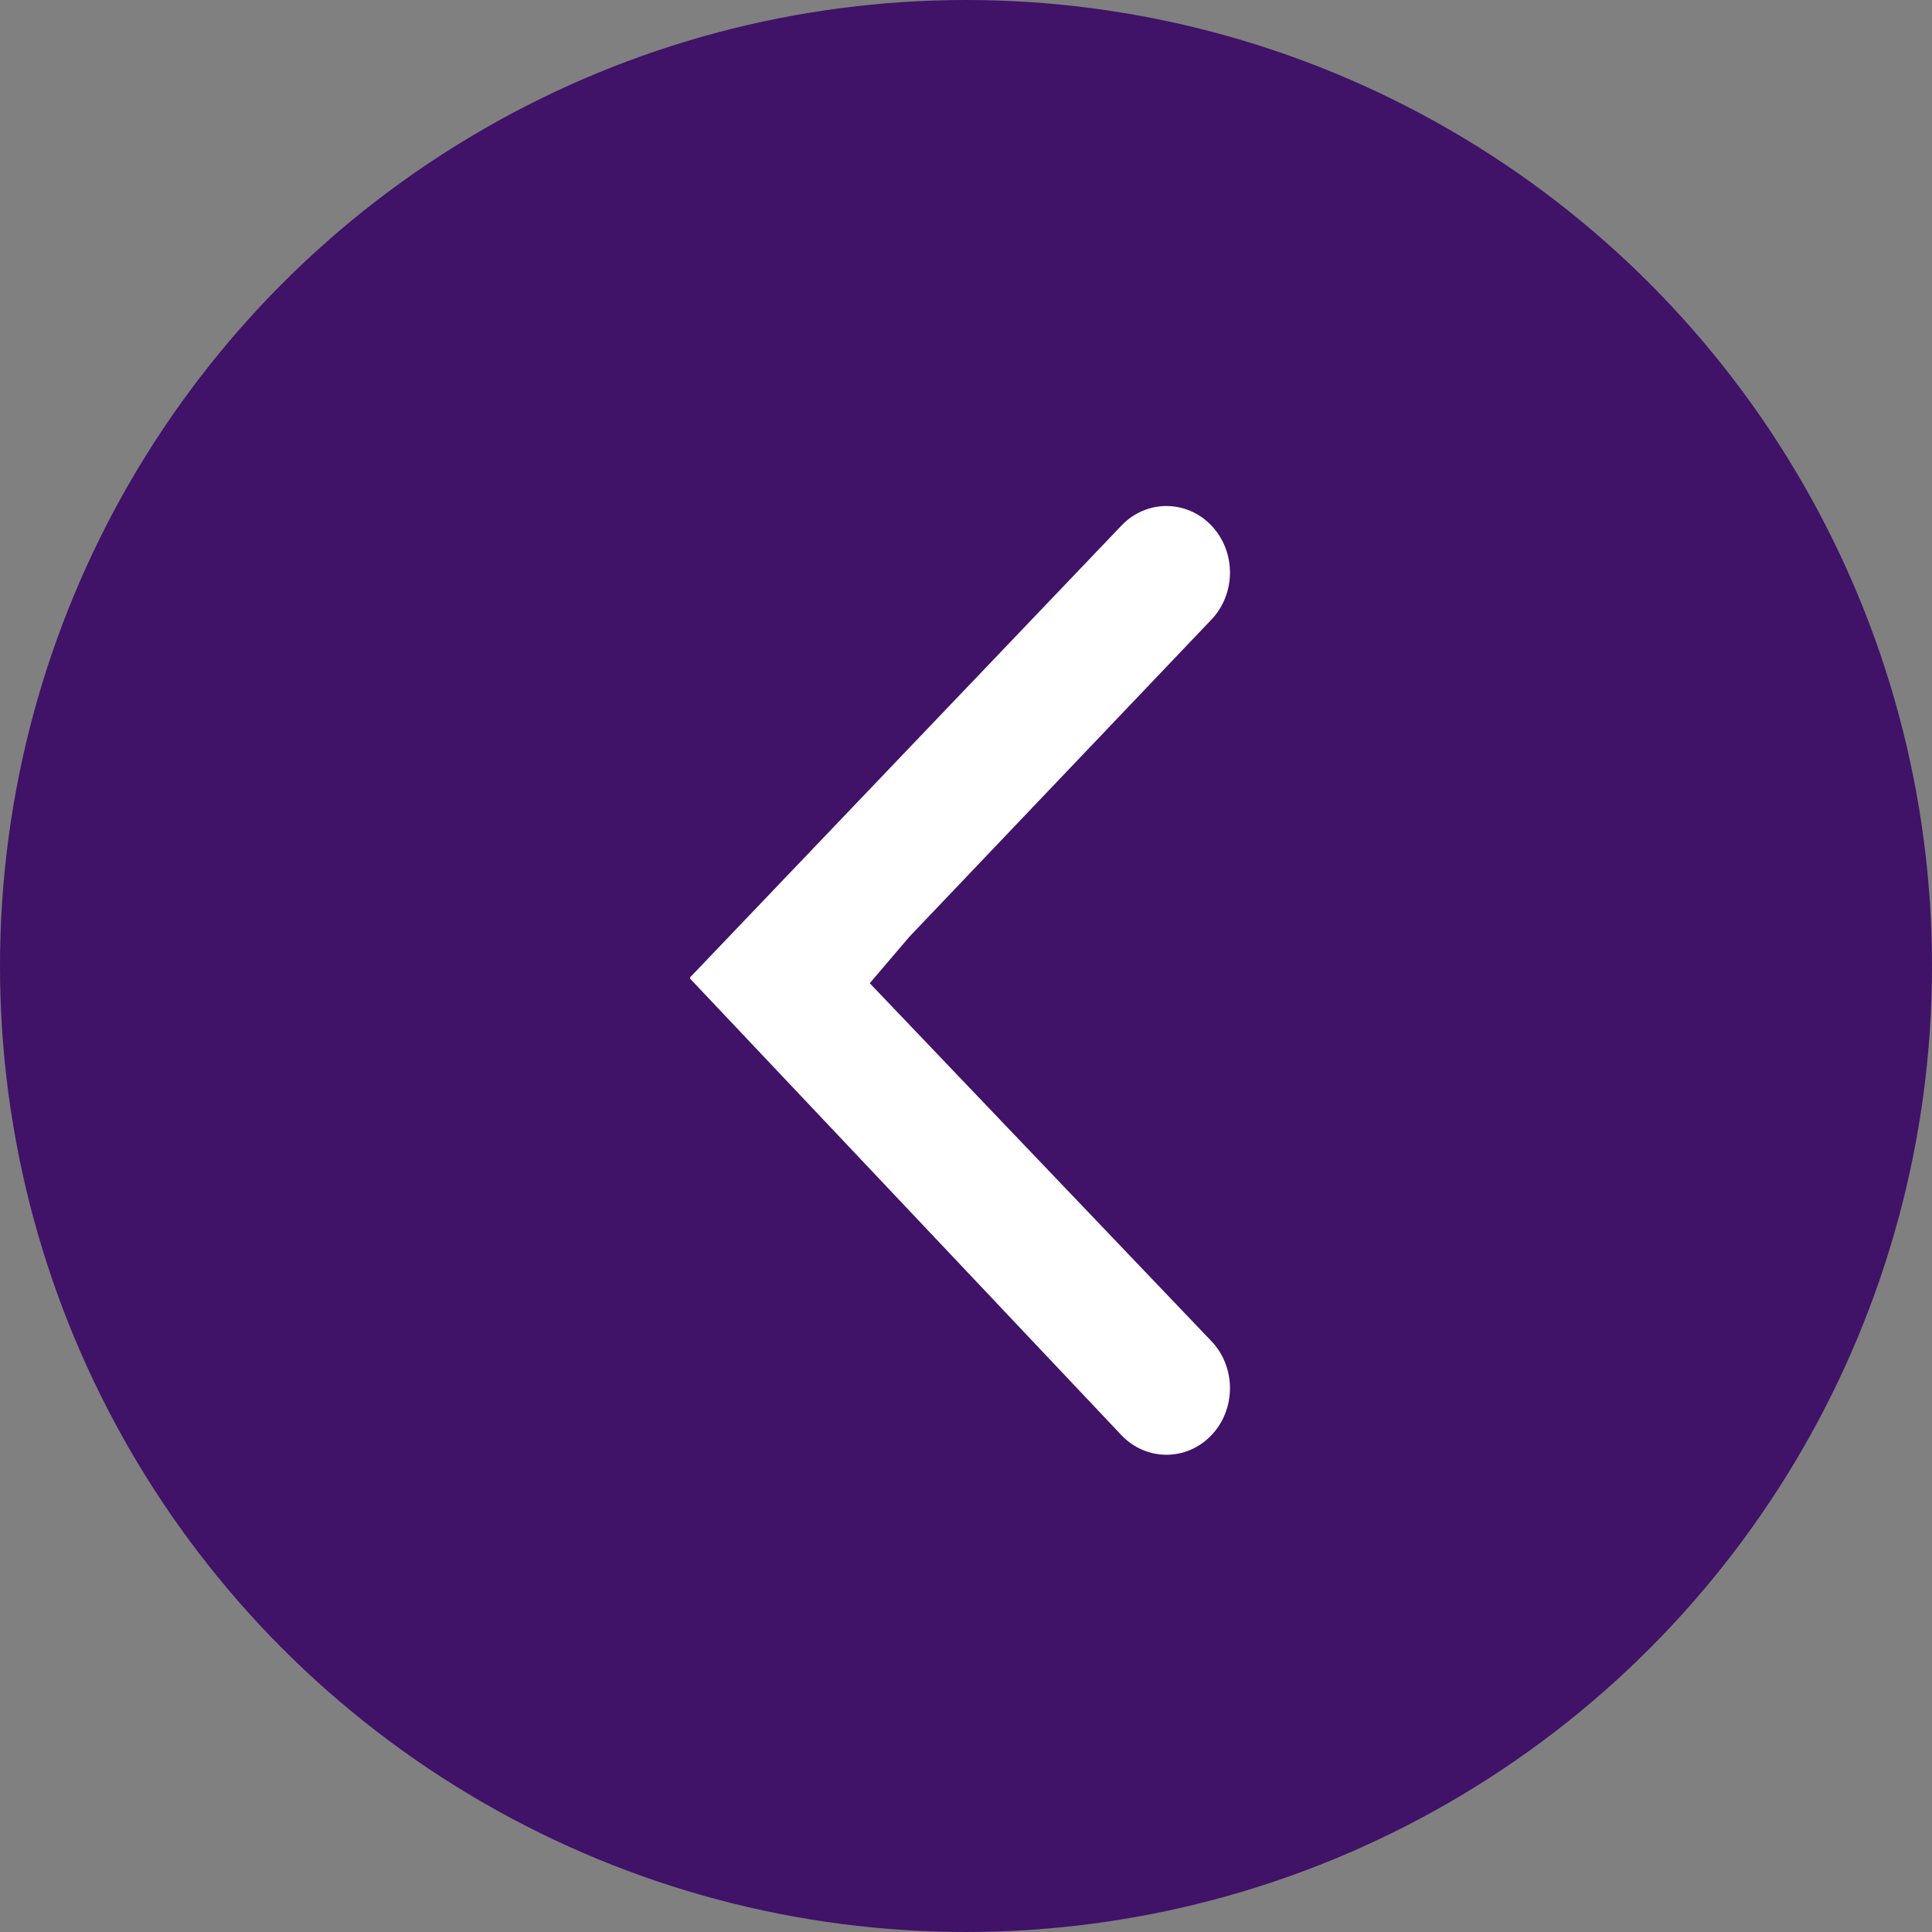 <svg xmlns="http://www.w3.org/2000/svg" width="38" height="38" viewBox="0 0 38 38" fill="none"><rect x="0" y="0" width="38" height="38" fill="#808080" stroke="none"/><circle cx="19" cy="19" r="19" fill="#401268"></circle><path fill-rule="evenodd" clip-rule="evenodd" d="M13.581 19.236L13.571 19.226L22.059 10.336C22.547 9.825 23.338 9.825 23.826 10.336C24.314 10.847 24.314 11.676 23.826 12.188L17.886 18.425L17.107 19.339L23.826 26.378C24.314 26.889 24.314 27.719 23.826 28.23C23.338 28.741 22.547 28.741 22.059 28.23L13.571 19.246L13.581 19.236Z" fill="white"></path></svg>